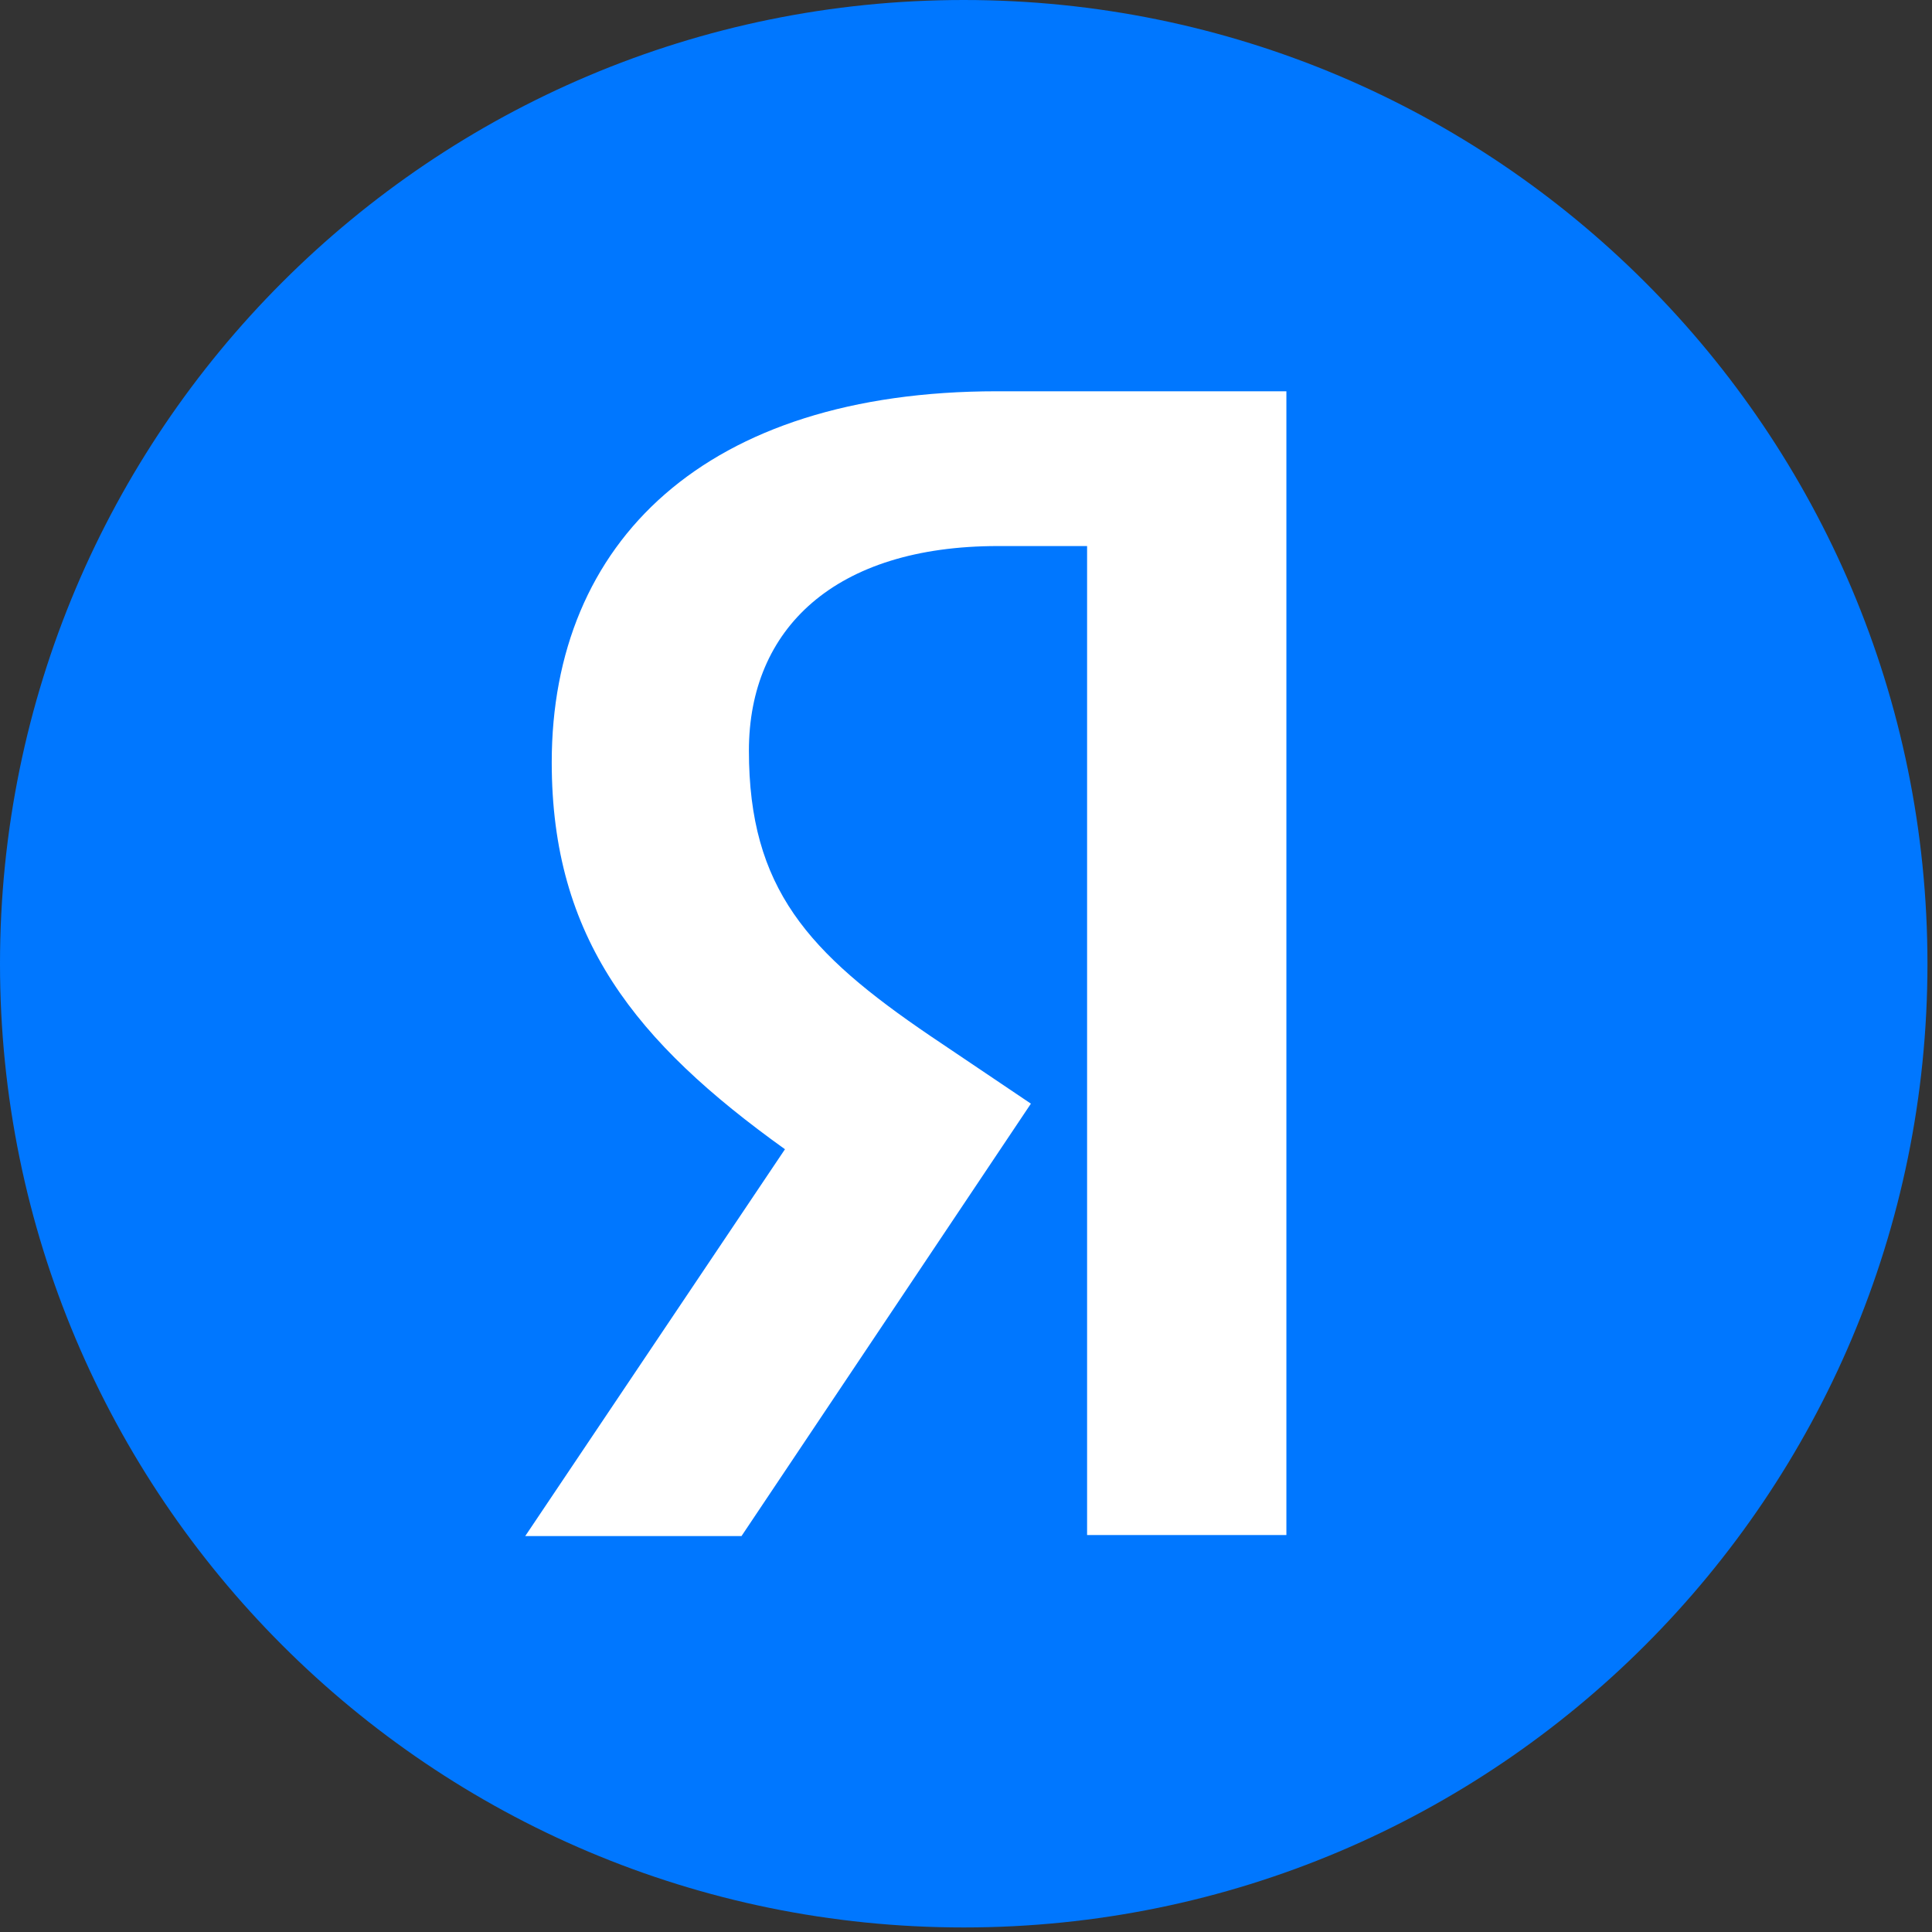 <?xml version="1.0" encoding="UTF-8"?> <svg xmlns="http://www.w3.org/2000/svg" width="71" height="71" viewBox="0 0 71 71" fill="none"><rect x="0" y="0" width="71" height="71" fill="#333333" stroke="none"/><path d="M0 35.417C0 15.856 15.852 0 35.417 0C54.974 0 70.833 15.856 70.833 35.417C70.833 54.977 54.974 70.833 35.417 70.833C15.852 70.833 0 54.977 0 35.417Z" fill="#0077FF"></path><path d="M39.95 20.067H36.677C30.678 20.067 27.522 23.106 27.522 27.586C27.522 32.65 29.704 35.023 34.184 38.066L37.885 40.559L27.25 56.45H19.302L28.847 42.234C23.357 38.299 20.276 34.478 20.276 28.014C20.276 19.911 25.925 14.379 36.639 14.379H47.274V56.411H39.95V20.067Z" fill="white"></path></svg> 